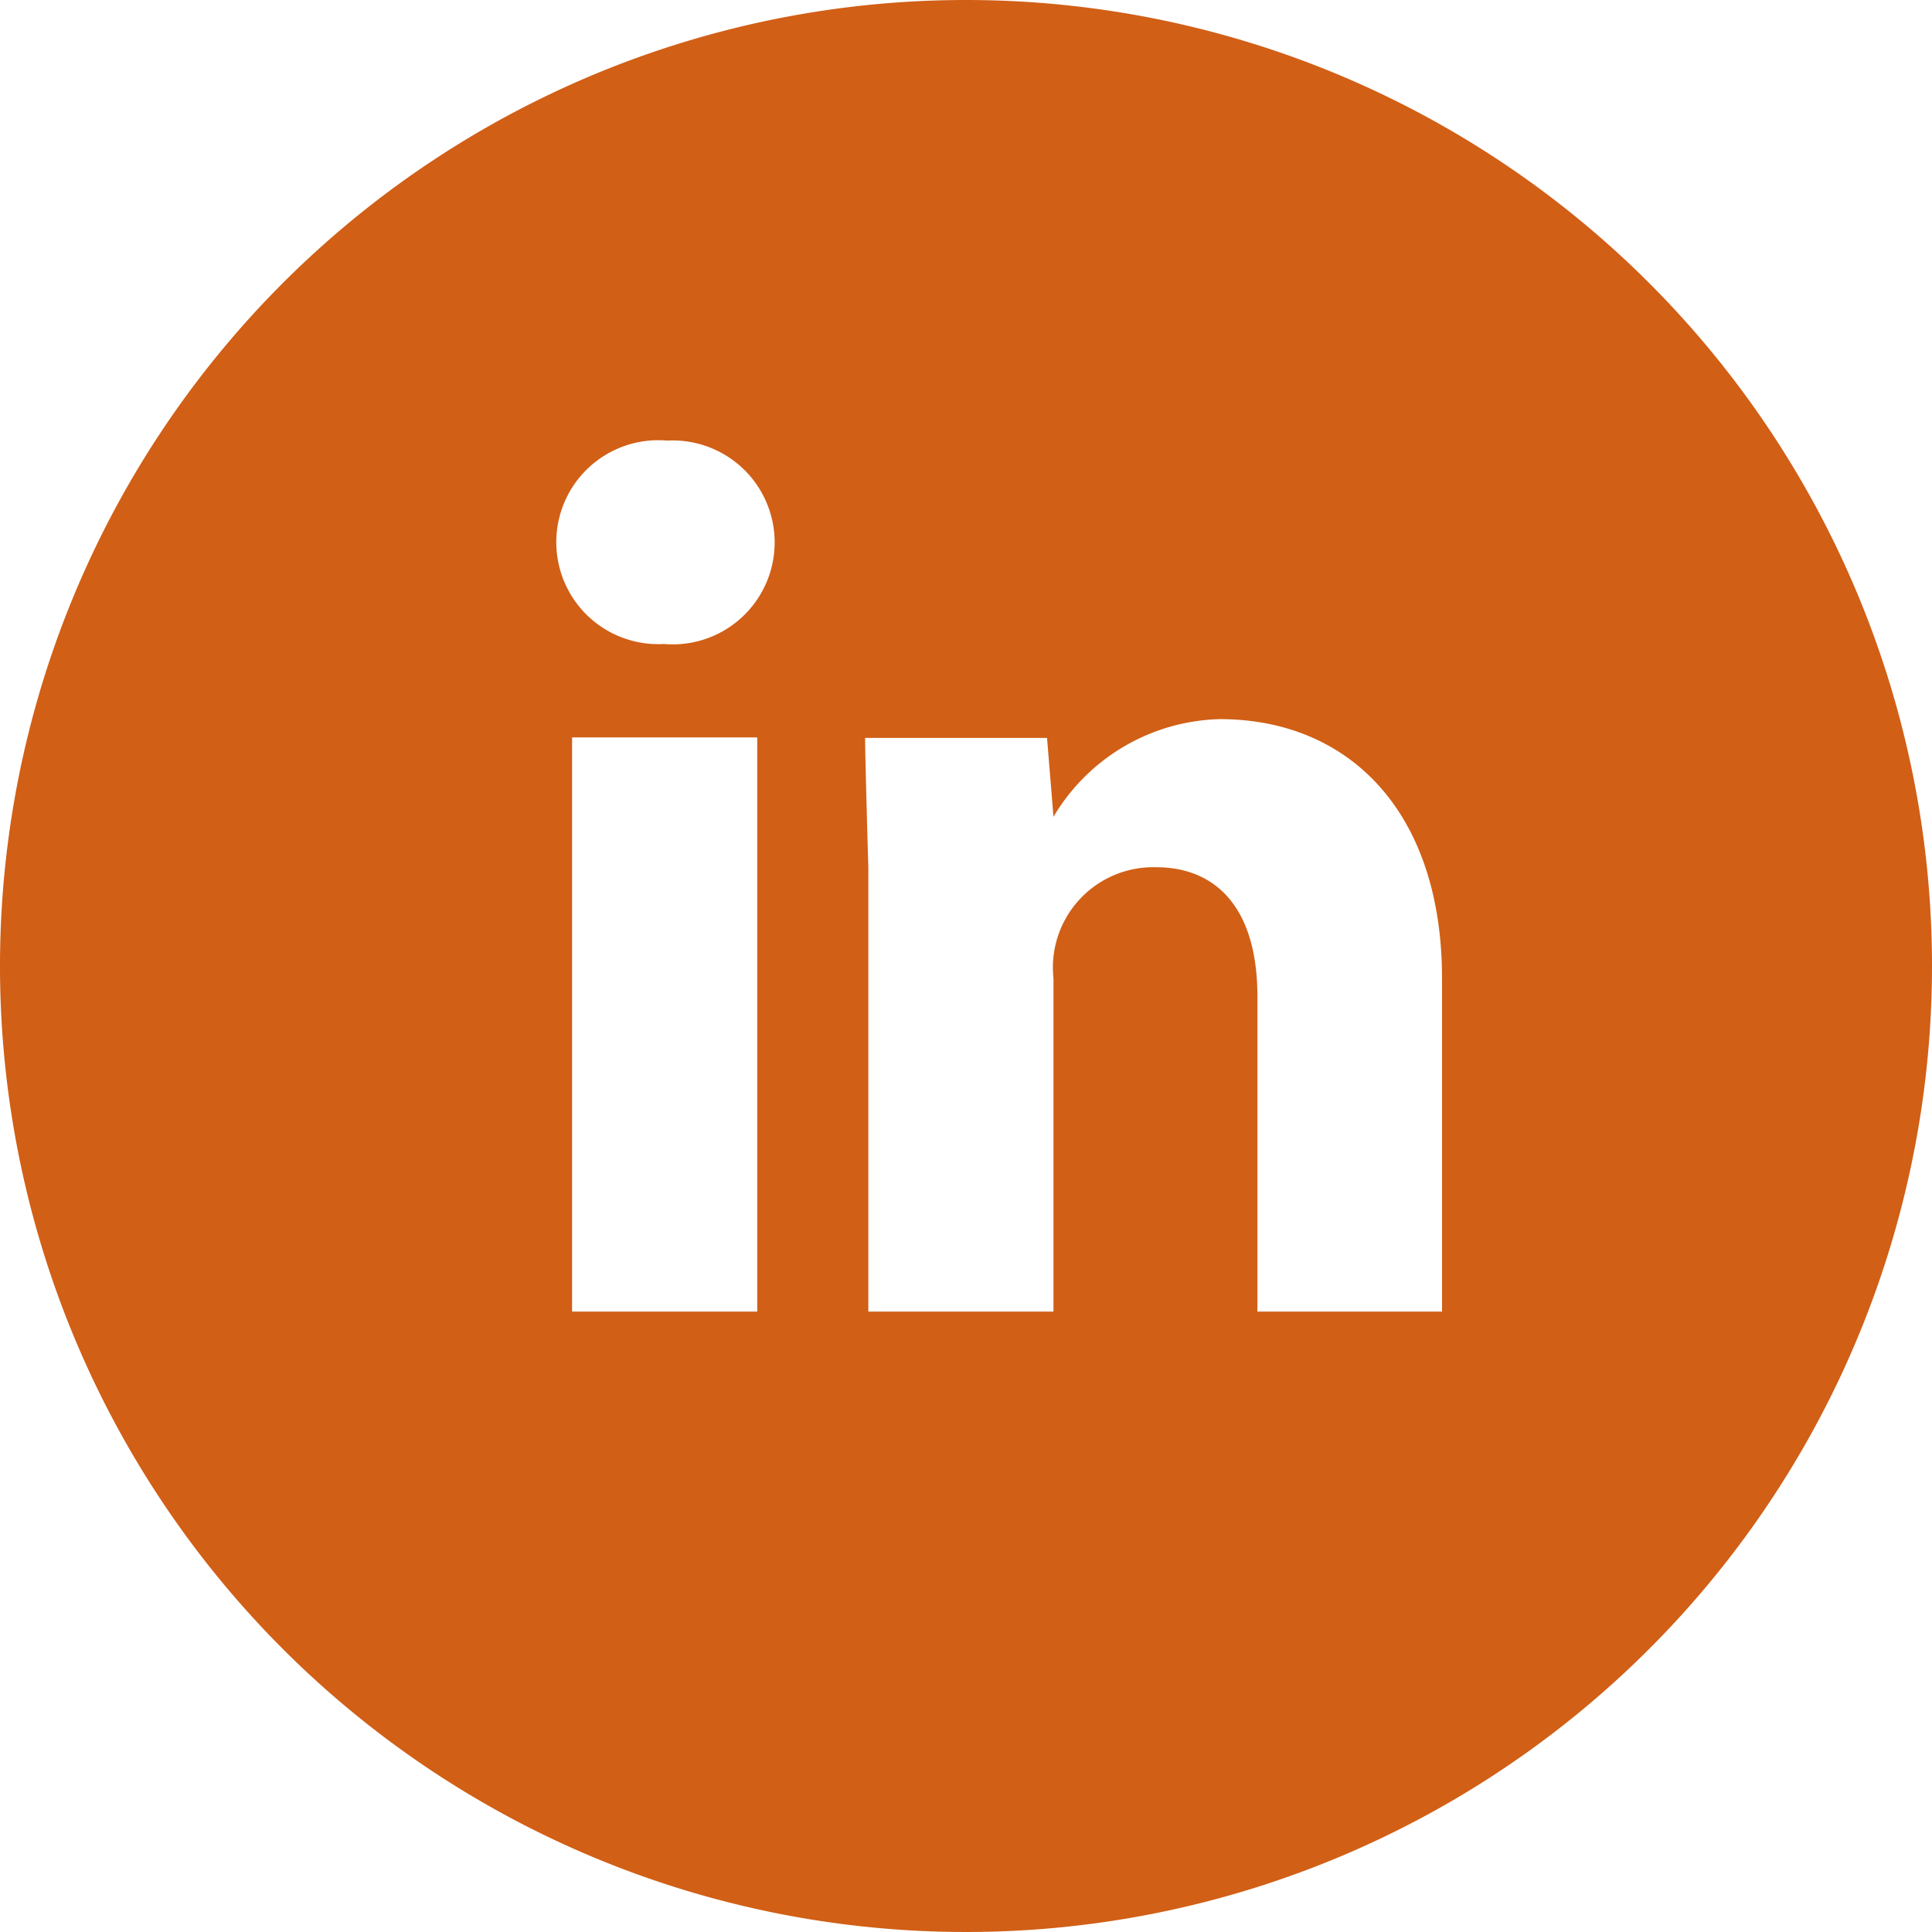 <svg xmlns="http://www.w3.org/2000/svg" viewBox="0 0 36 36"><defs><style>.a{fill:#d15f16;}</style></defs><title>social-linkedin</title><path class="a" d="M18,0A18,18,0,1,0,36,18,18,18,0,0,0,18,0ZM14.11,24.44H10.66V13.74h3.45V24.44ZM12.37,12h0a1.9,1.9,0,1,1,.06-3.79A1.9,1.9,0,1,1,12.37,12ZM26.88,24.44H23.43V18.57c0-1.73-.84-2.41-1.88-2.41a1.87,1.87,0,0,0-1.92,2.07v6.21H16.18V16.16s-0.06-2.05-.06-2.41h3.39l0.12,1.47a3.71,3.71,0,0,1,3.1-1.82c2.41,0,4.14,1.73,4.14,4.83v6.21Z" transform="translate(0)"/></svg>